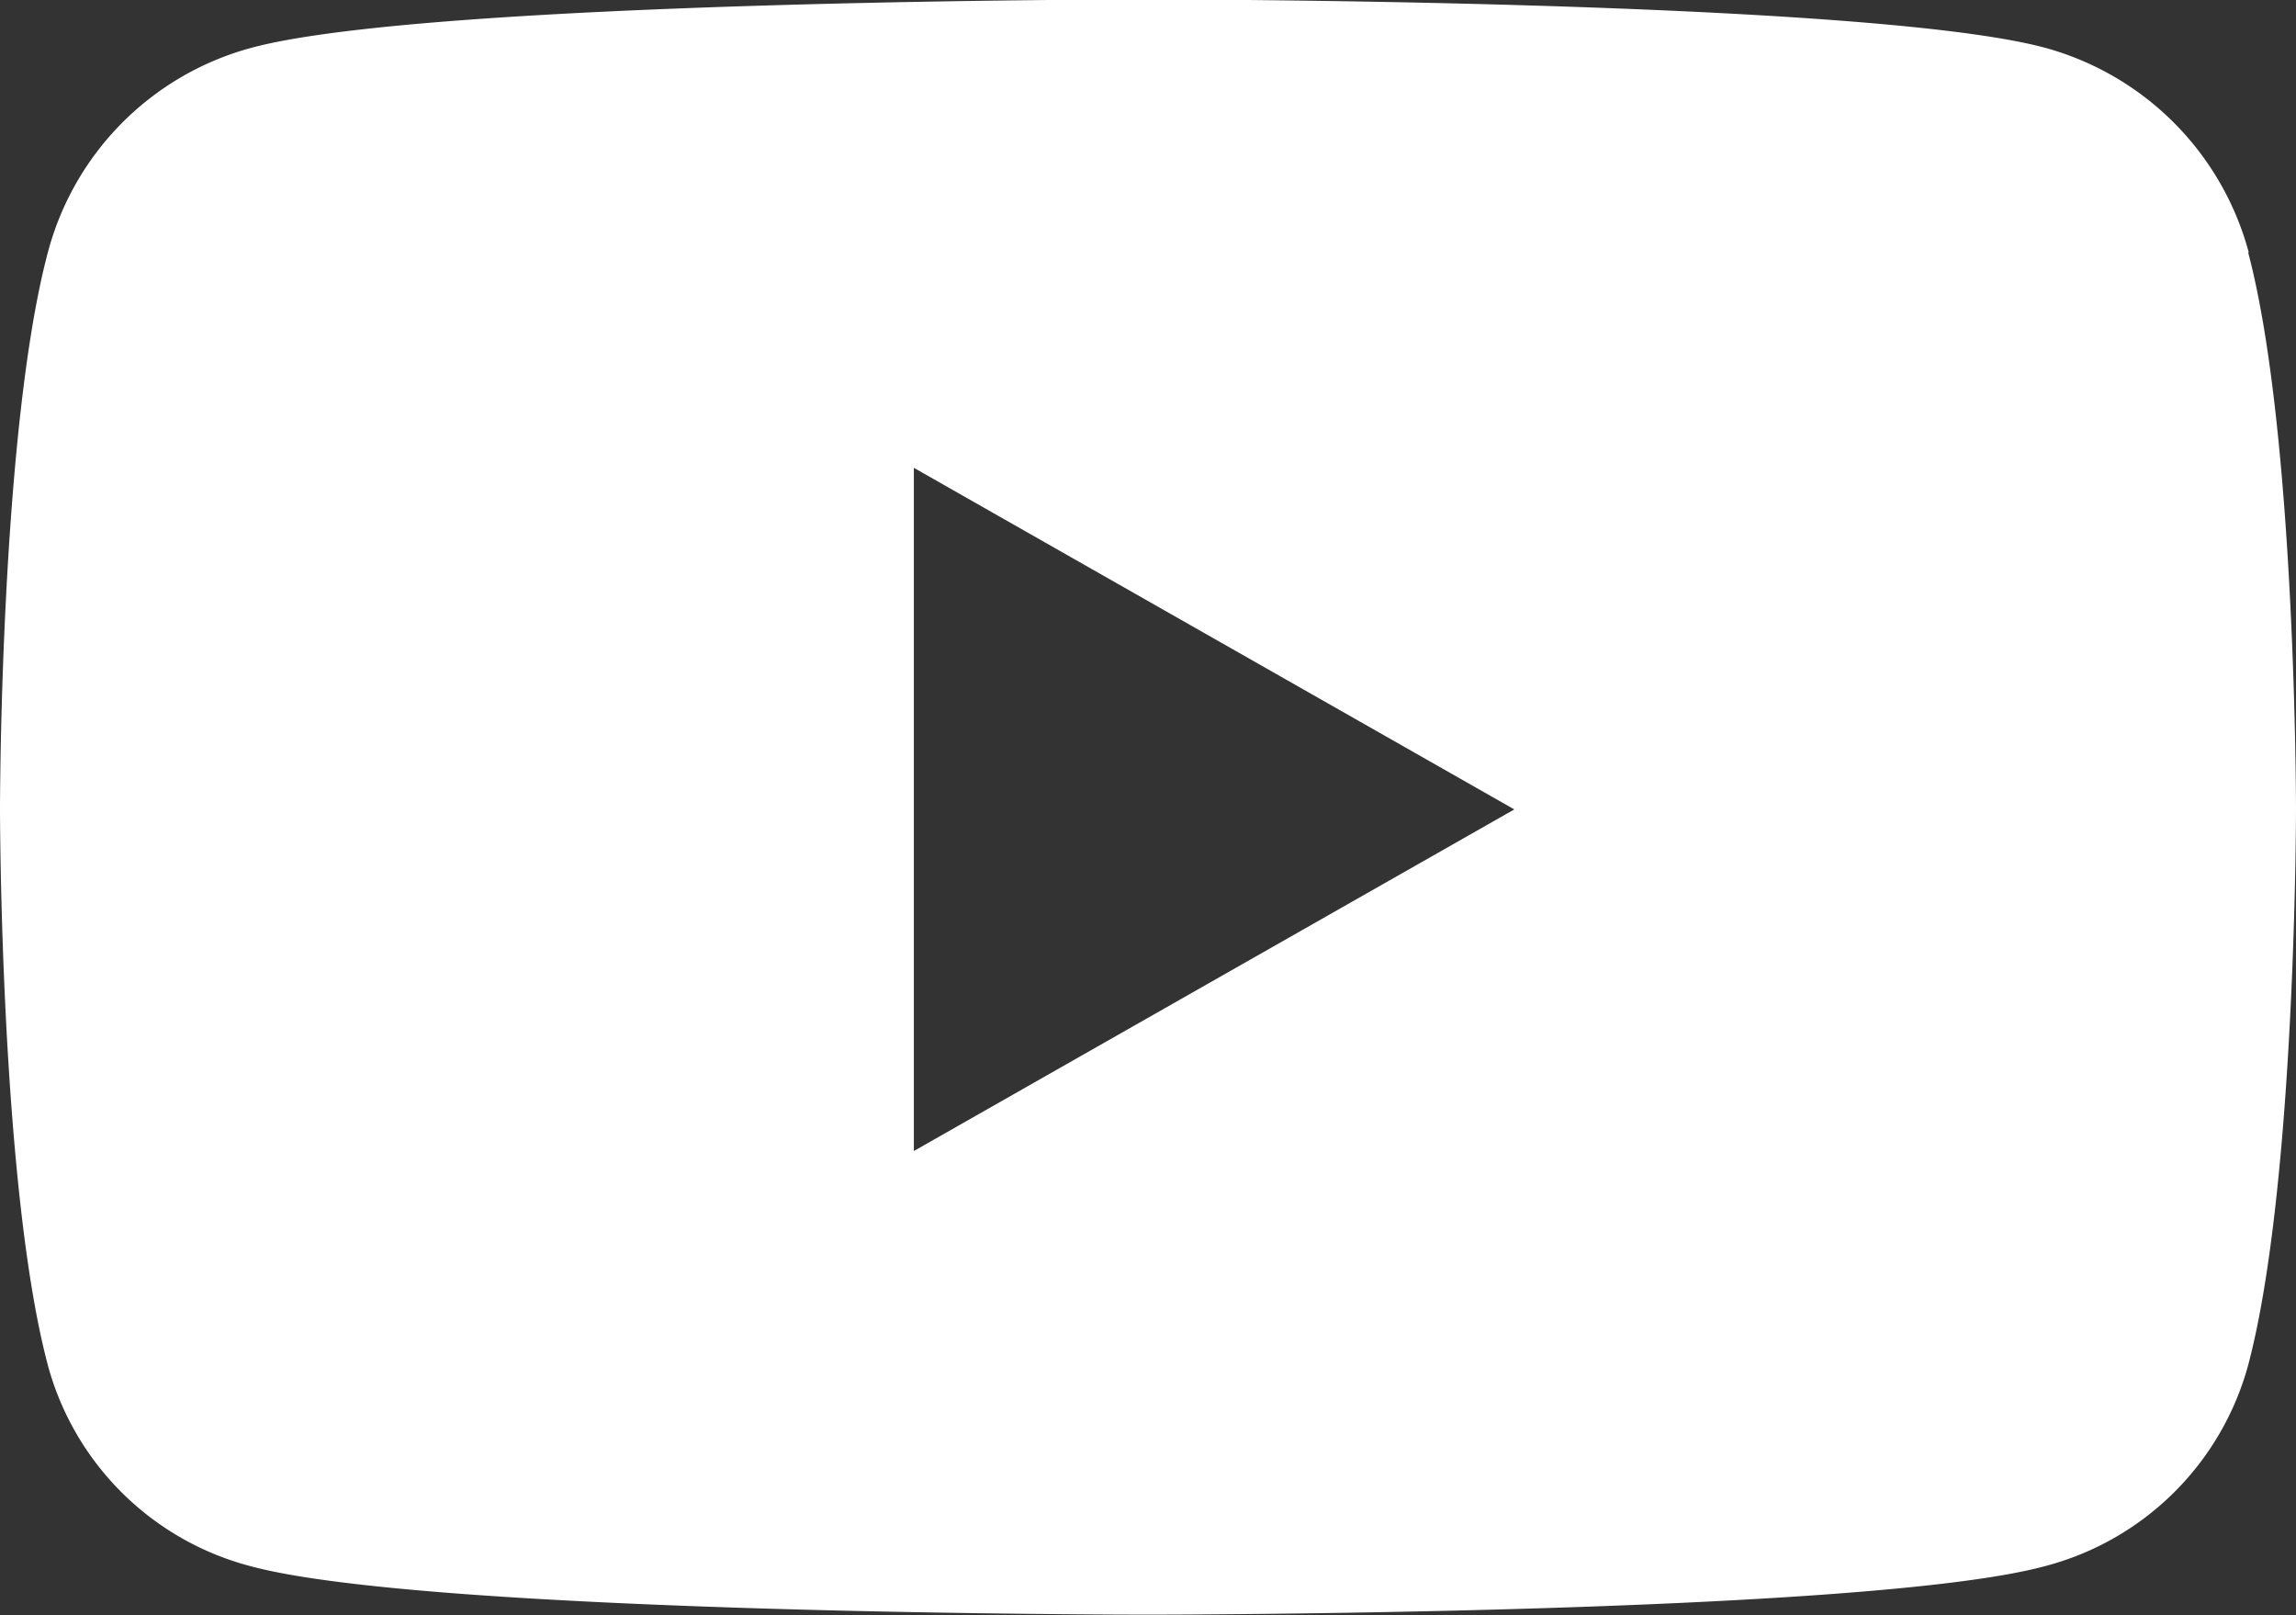 <svg id="Layer_1" data-name="Layer 1" xmlns="http://www.w3.org/2000/svg" viewBox="0 0 38.39 27"><rect x="0" y="0" width="38.39" height="27" fill="#333333" stroke="none"/><path id="Icon_awesome-youtube" data-name="Icon awesome-youtube" d="M37.6 4.22A4.851 4.851 0 0034.2.8c-2.99-.81-15-.81-15-.81S7.19-.01 4.2.8A4.817 4.817 0 00.8 4.22c-.8 3.01-.8 9.3-.8 9.3s0 6.29.8 9.3a4.759 4.759 0 003.39 3.36c2.99.81 15 .81 15 .81s12.01 0 15-.81a4.772 4.772 0 003.4-3.36c.8-3.01.8-9.3.8-9.3s0-6.29-.8-9.3zM15.28 19.23V7.82l10.04 5.71-10.04 5.71z" fill="#fff" stroke-width="0"/></svg>